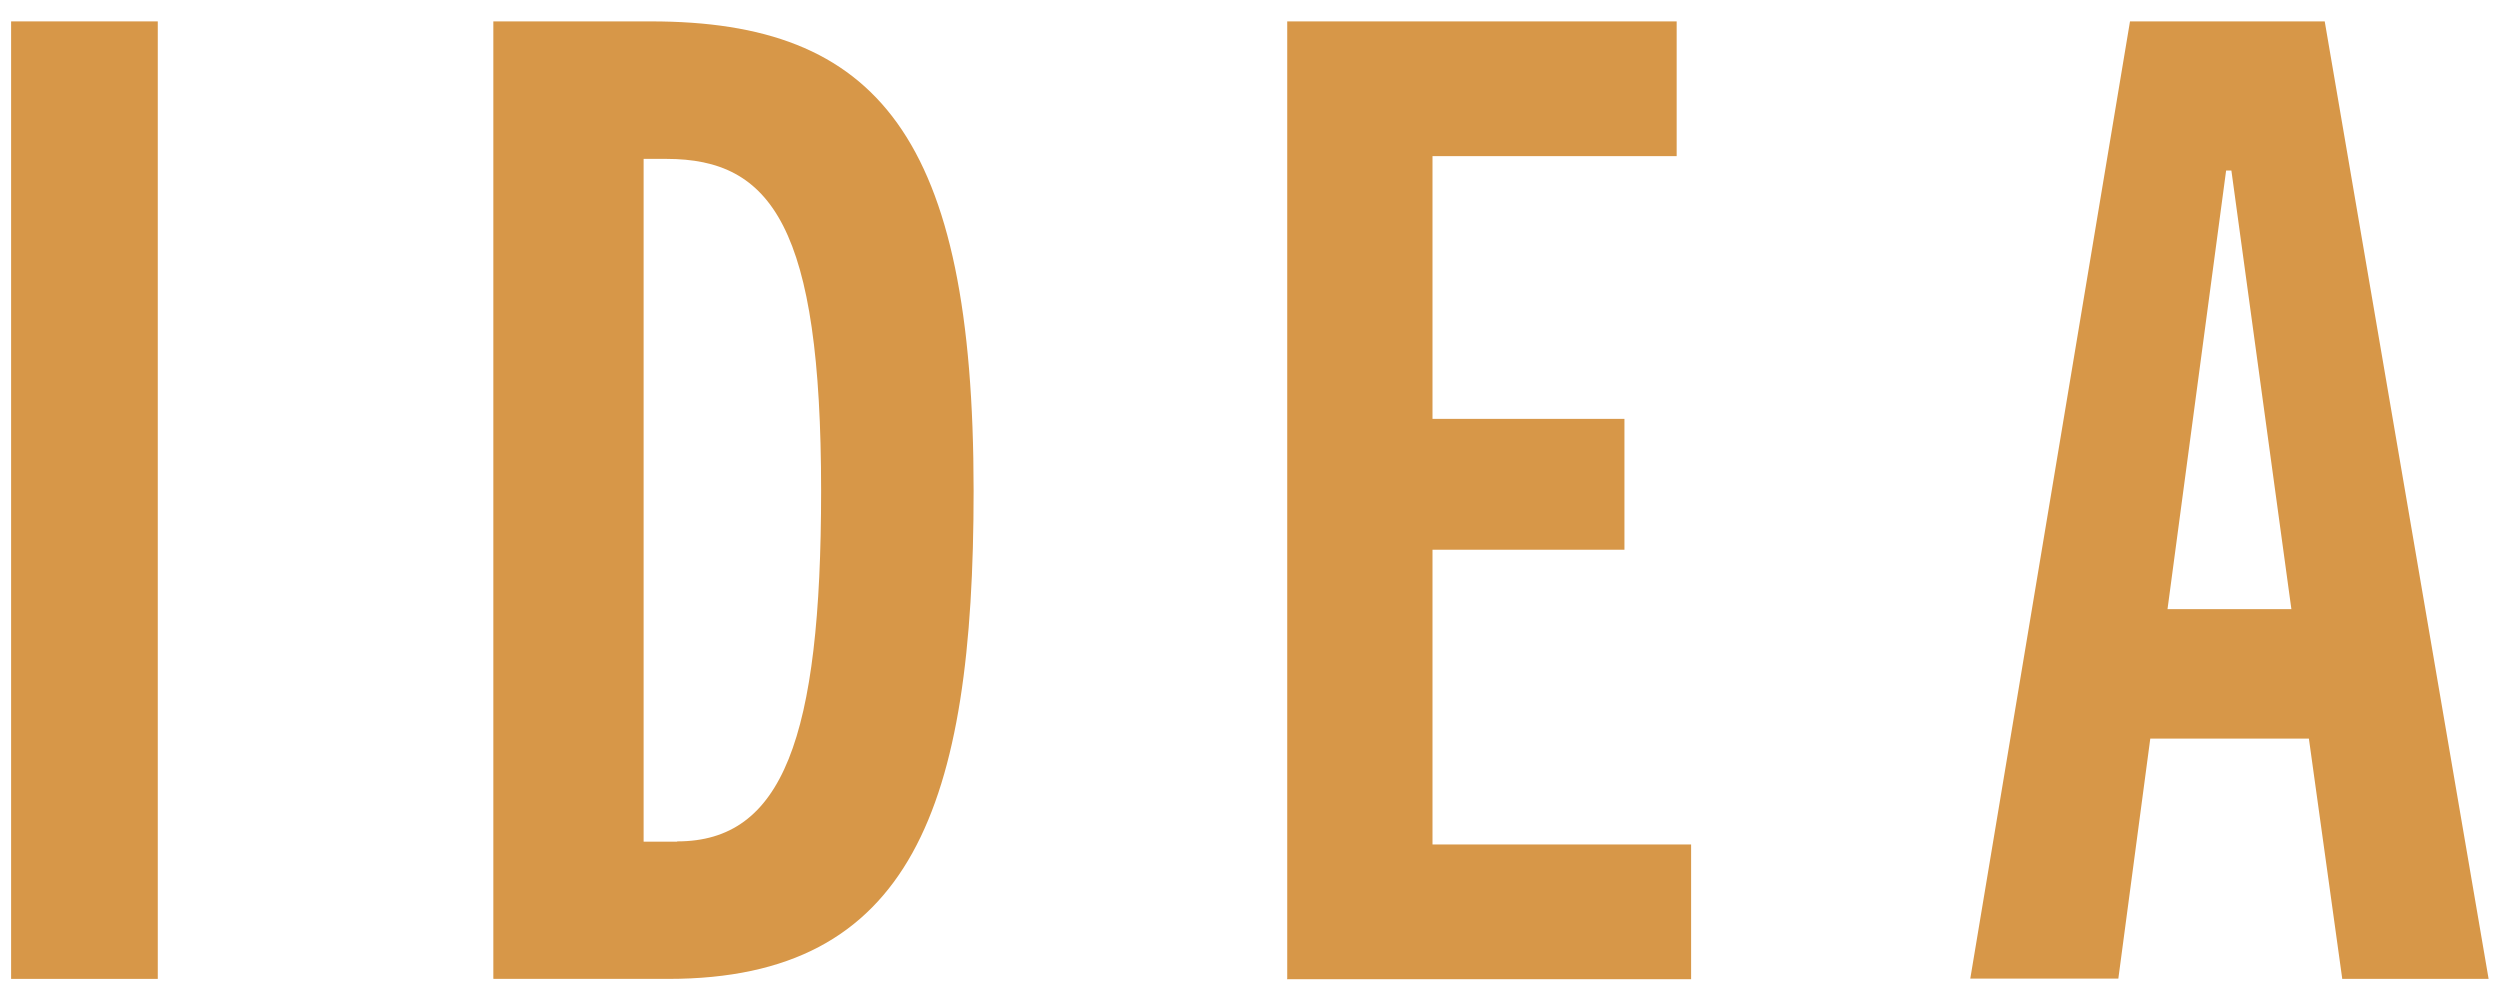 <svg xmlns="http://www.w3.org/2000/svg" width="90" height="36" viewBox="0 0 90 36">
    <path d="m.4,35.23V.77h5.28v34.47H.4Z" style="fill:#d79748"/>
    <path d="m17.76,35.23V.77h5.67c8.16,0,11.62,4.13,11.62,16.9,0,11.33-2.21,17.57-10.99,17.57h-6.29Zm6.62-4.94c3.79,0,5.18-3.7,5.18-12.62,0-9.5-1.78-11.95-5.57-11.95h-.82v24.58h1.2Z" style="fill:#d79748"/>
    <path d="m46.34,35.23V.77h14.02v4.85h-8.79v9.46h6.91v4.71h-6.91v10.61h9.31v4.85h-14.55Z" style="fill:#d79748"/>
    <path d="m84.32,35.23l-1.2-8.64h-5.71l-1.15,8.64h-5.33L76.68.77h7.01l5.9,34.47h-5.28Zm-6.29-13.3h4.46l-2.16-15.79h-.19l-2.11,15.79Z" style="fill:#d79748"/>
    <rect width="90" height="36" style="fill:none"/>
</svg>
